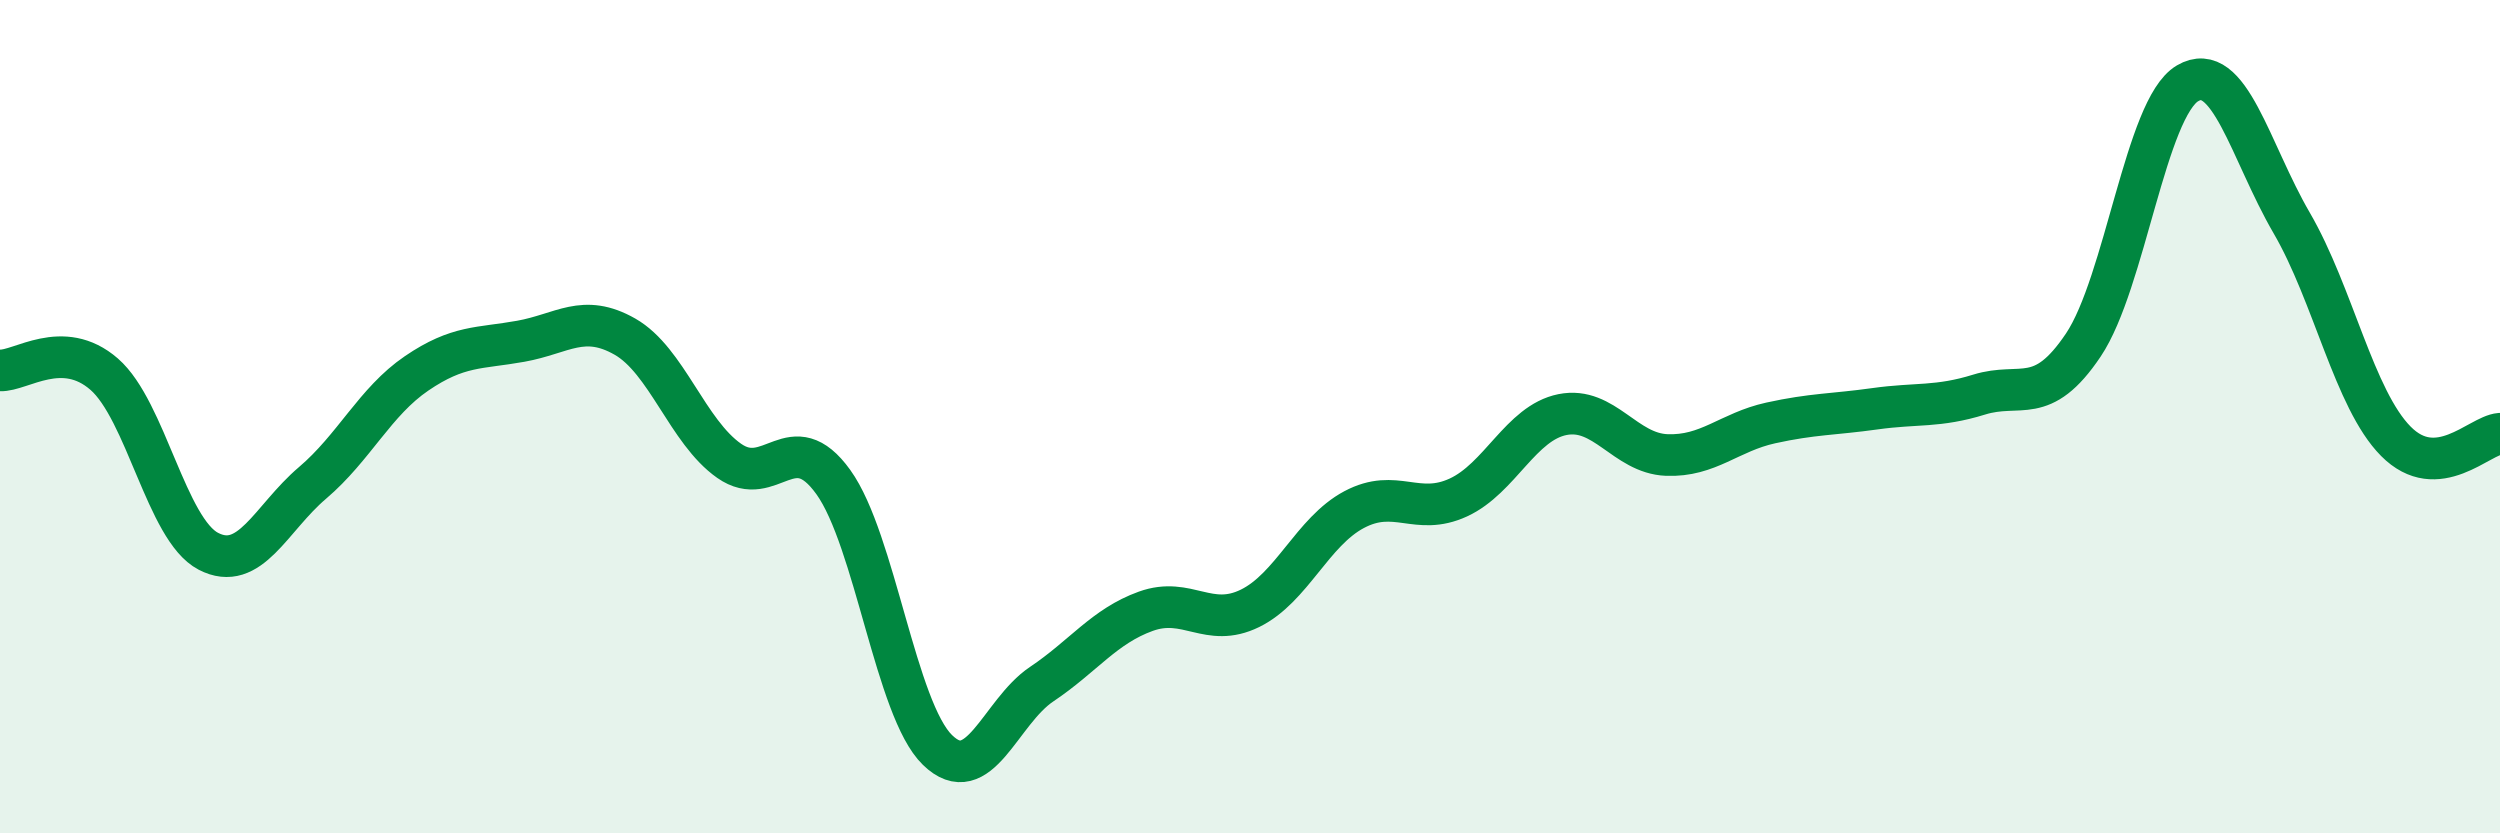 
    <svg width="60" height="20" viewBox="0 0 60 20" xmlns="http://www.w3.org/2000/svg">
      <path
        d="M 0,8.89 C 0.5,8.91 1.5,8.11 2.5,8.98 C 3.5,9.85 4,12.71 5,13.23 C 6,13.75 6.5,12.44 7.5,11.59 C 8.5,10.74 9,9.64 10,8.96 C 11,8.28 11.5,8.37 12.5,8.19 C 13.5,8.01 14,7.51 15,8.08 C 16,8.65 16.5,10.36 17.5,11.06 C 18.5,11.76 19,10.18 20,11.57 C 21,12.96 21.5,17.03 22.5,18 C 23.5,18.97 24,17.09 25,16.42 C 26,15.75 26.5,15.03 27.5,14.67 C 28.5,14.31 29,15.09 30,14.6 C 31,14.11 31.5,12.76 32.5,12.23 C 33.5,11.7 34,12.4 35,11.94 C 36,11.48 36.5,10.15 37.5,9.95 C 38.5,9.75 39,10.88 40,10.92 C 41,10.96 41.5,10.37 42.5,10.15 C 43.5,9.93 44,9.95 45,9.81 C 46,9.67 46.5,9.78 47.5,9.47 C 48.5,9.16 49,9.77 50,8.28 C 51,6.79 51.5,2.59 52.5,2 C 53.5,1.41 54,3.63 55,5.35 C 56,7.07 56.5,9.58 57.5,10.59 C 58.5,11.6 59.5,10.45 60,10.41L60 20L0 20Z"
        fill="#008740"
        opacity="0.1"
        stroke-linecap="round"
        stroke-linejoin="round"
      />
      <path
        d="M 0,8.89 C 0.5,8.91 1.5,8.11 2.5,8.98 C 3.5,9.85 4,12.71 5,13.23 C 6,13.75 6.5,12.44 7.5,11.59 C 8.5,10.74 9,9.64 10,8.96 C 11,8.28 11.5,8.37 12.5,8.19 C 13.5,8.01 14,7.51 15,8.08 C 16,8.65 16.5,10.36 17.5,11.06 C 18.5,11.76 19,10.18 20,11.57 C 21,12.96 21.5,17.03 22.5,18 C 23.5,18.97 24,17.09 25,16.42 C 26,15.75 26.5,15.03 27.5,14.67 C 28.5,14.31 29,15.09 30,14.6 C 31,14.11 31.5,12.76 32.5,12.23 C 33.5,11.7 34,12.4 35,11.94 C 36,11.48 36.5,10.15 37.5,9.95 C 38.5,9.75 39,10.88 40,10.92 C 41,10.96 41.5,10.37 42.5,10.15 C 43.5,9.93 44,9.95 45,9.81 C 46,9.67 46.5,9.78 47.5,9.47 C 48.5,9.16 49,9.77 50,8.28 C 51,6.79 51.5,2.59 52.5,2 C 53.5,1.41 54,3.63 55,5.35 C 56,7.07 56.5,9.58 57.5,10.59 C 58.5,11.6 59.5,10.45 60,10.41"
        stroke="#008740"
        stroke-width="1"
        fill="none"
        stroke-linecap="round"
        stroke-linejoin="round"
      />
    </svg>
  